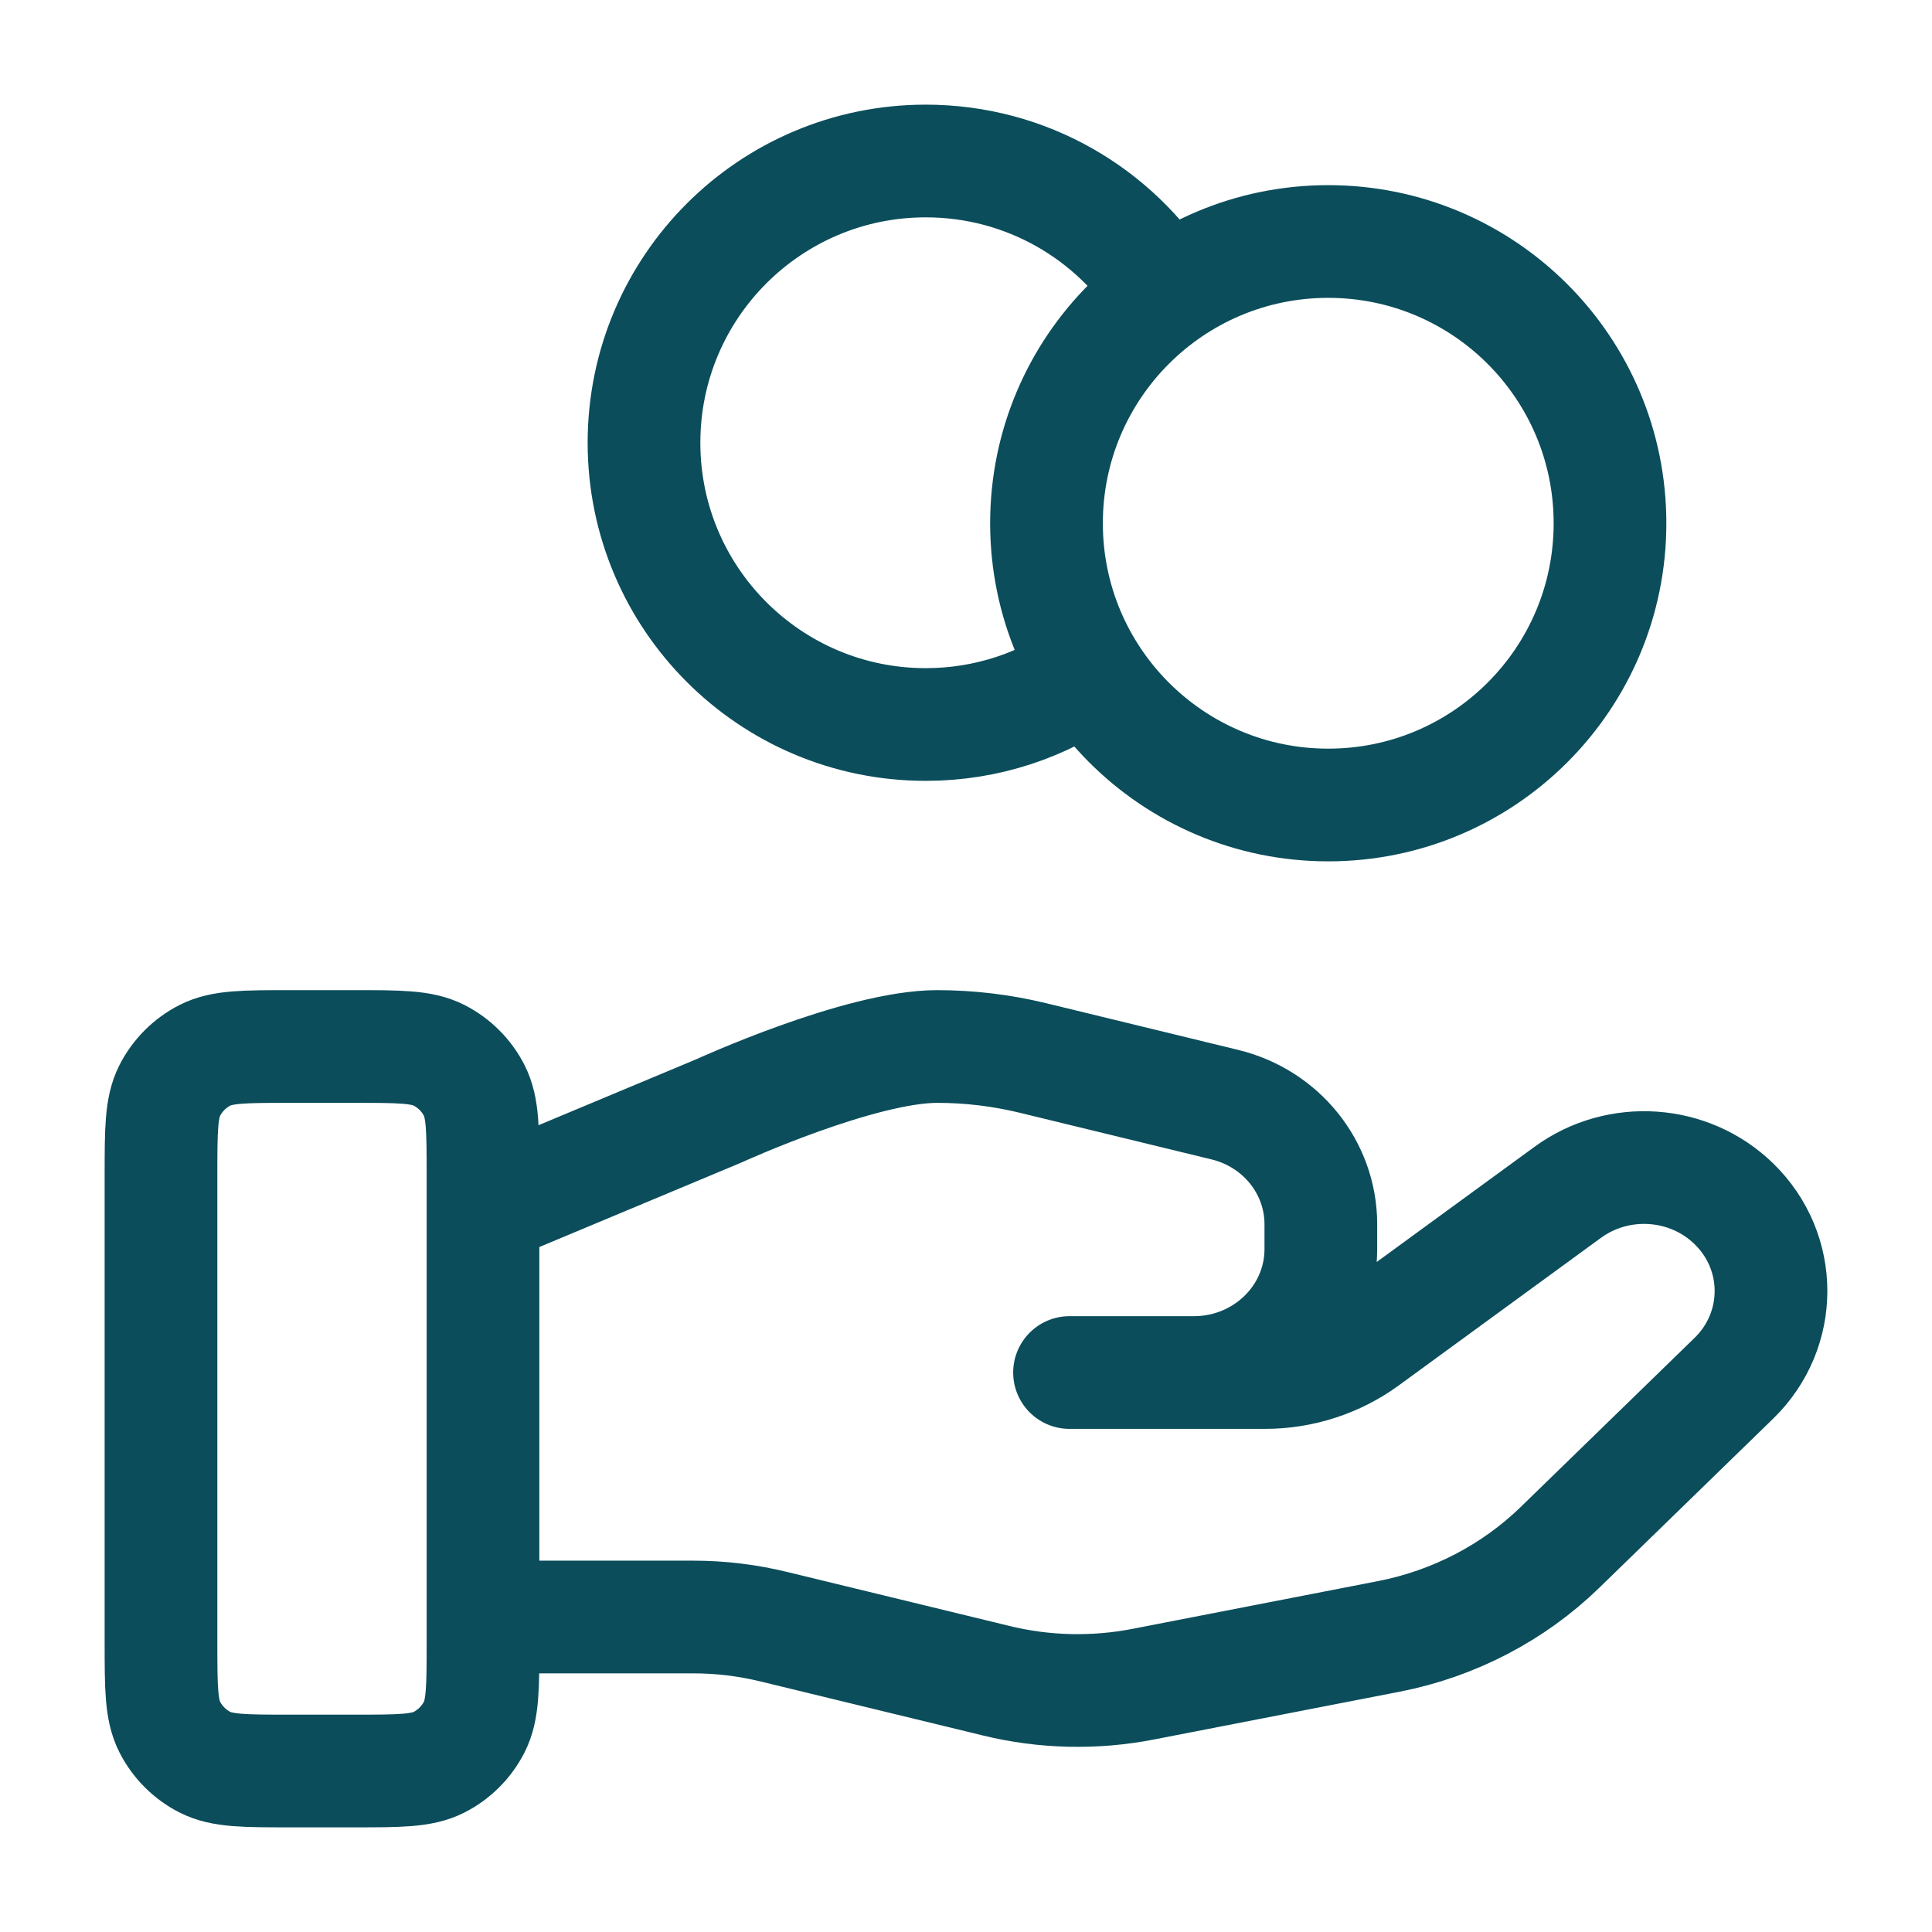 <svg width="24" height="24" viewBox="0 0 24 24" fill="none" xmlns="http://www.w3.org/2000/svg">
<path d="M13.53 8.352C12.957 8.76 12.257 9 11.5 9C9.567 9 8 7.433 8 5.5C8 3.567 9.567 2 11.5 2C12.753 2 13.852 2.658 14.47 3.648M6 20.087H8.61C8.951 20.087 9.289 20.128 9.619 20.209L12.377 20.879C12.975 21.025 13.599 21.039 14.204 20.921L17.253 20.328C18.058 20.171 18.8 19.785 19.38 19.221L21.538 17.122C22.154 16.523 22.154 15.552 21.538 14.953C20.983 14.413 20.105 14.353 19.477 14.81L16.963 16.645C16.602 16.908 16.164 17.05 15.714 17.05H13.286L14.831 17.05C15.702 17.05 16.408 16.363 16.408 15.516V15.209C16.408 14.505 15.916 13.892 15.214 13.722L12.829 13.142C12.44 13.048 12.043 13 11.643 13C10.678 13 8.932 13.799 8.932 13.799L6 15.025M20 6.5C20 8.433 18.433 10 16.5 10C14.567 10 13 8.433 13 6.5C13 4.567 14.567 3 16.5 3C18.433 3 20 4.567 20 6.5ZM2 14.6L2 20.4C2 20.96 2 21.24 2.109 21.454C2.205 21.642 2.358 21.795 2.546 21.891C2.76 22 3.04 22 3.6 22H4.4C4.96 22 5.24 22 5.454 21.891C5.642 21.795 5.795 21.642 5.891 21.454C6 21.24 6 20.96 6 20.4V14.6C6 14.04 6 13.76 5.891 13.546C5.795 13.358 5.642 13.205 5.454 13.109C5.24 13 4.96 13 4.4 13L3.6 13C3.04 13 2.76 13 2.546 13.109C2.358 13.205 2.205 13.358 2.109 13.546C2 13.76 2 14.04 2 14.6Z" stroke="#0B4D5B" stroke-width="1.4" stroke-linecap="round" stroke-linejoin="round"/>
</svg>
